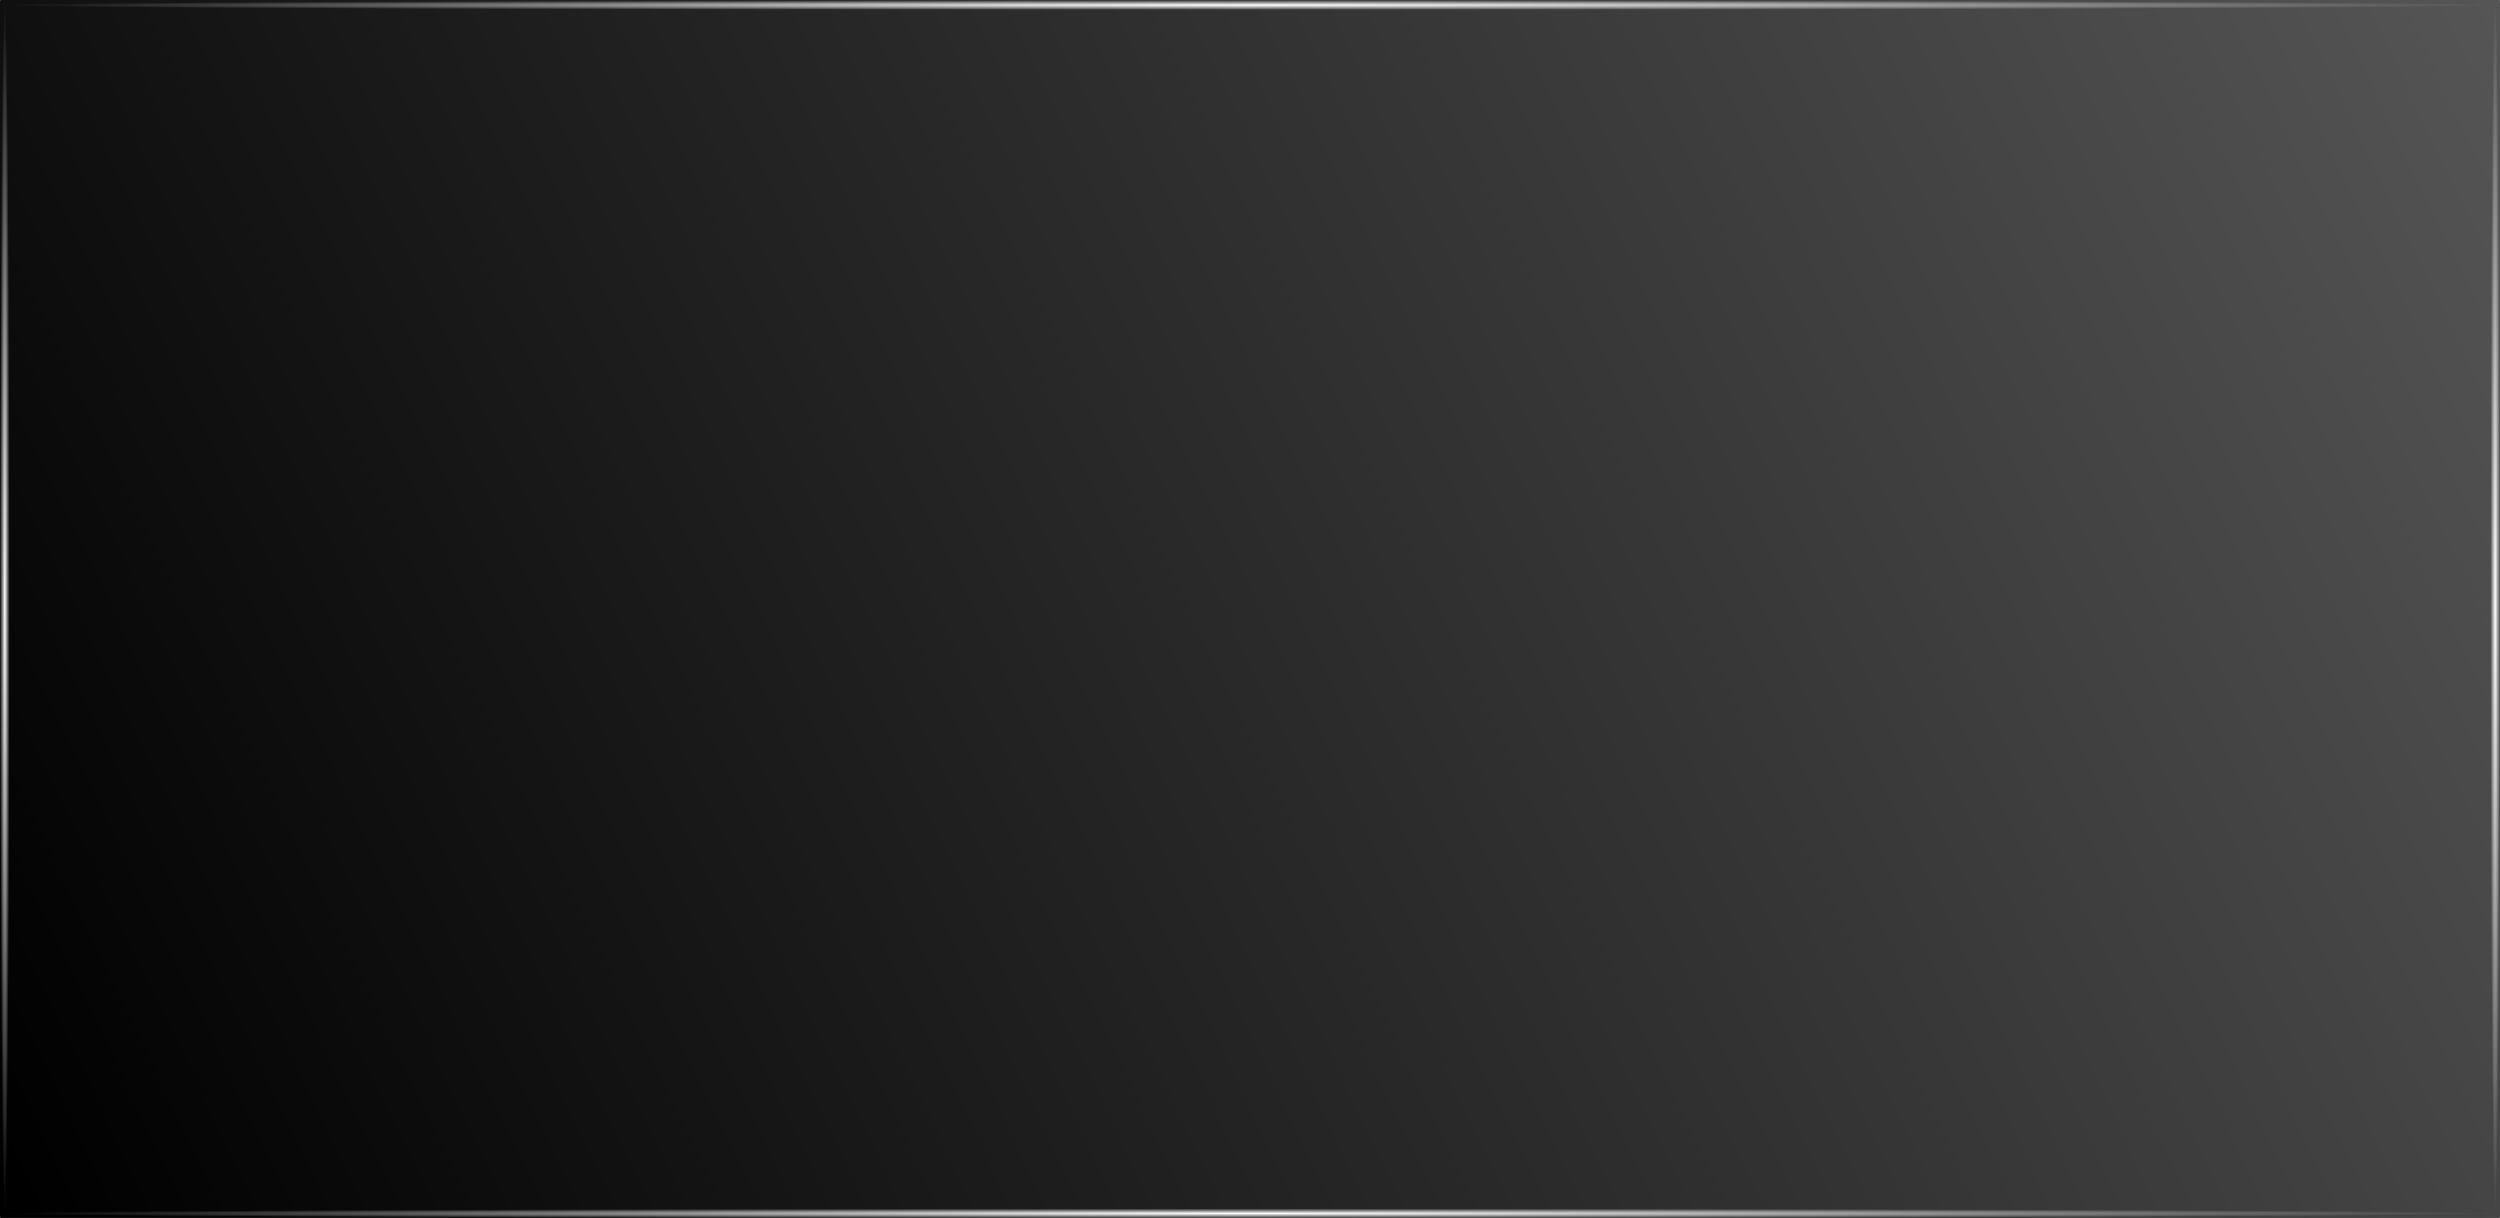 <?xml version="1.0" encoding="UTF-8" standalone="no"?>
<!-- Created with Inkscape (http://www.inkscape.org/) -->

<svg
   xmlns:dc="http://purl.org/dc/elements/1.1/"
   xmlns:cc="http://creativecommons.org/ns#"
   xmlns:rdf="http://www.w3.org/1999/02/22-rdf-syntax-ns#"
   xmlns:svg="http://www.w3.org/2000/svg"
   xmlns="http://www.w3.org/2000/svg"
   xmlns:xlink="http://www.w3.org/1999/xlink"
   xmlns:sodipodi="http://sodipodi.sourceforge.net/DTD/sodipodi-0.dtd"
   xmlns:inkscape="http://www.inkscape.org/namespaces/inkscape"
   width="780"
   height="380"
   id="svg4671"
   version="1.1"
   inkscape:version="0.91pre2 r13516"
   viewBox="0 0 780 380"
   sodipodi:docname="displaymenucurrentback.svg">
  <rect x="0" y="0" width="780" height="380" fill="#808080" stroke="none"/>
  <defs
     id="defs4673">
    <linearGradient
       inkscape:collect="always"
       id="linearGradient5269">
      <stop
         style="stop-color:#000000;stop-opacity:1"
         offset="0"
         id="stop5271" />
      <stop
         style="stop-color:#555555;stop-opacity:1"
         offset="1"
         id="stop5273" />
    </linearGradient>
    <linearGradient
       inkscape:collect="always"
       id="linearGradient5257">
      <stop
         style="stop-color:#ffffff;stop-opacity:1;"
         offset="0"
         id="stop5259" />
      <stop
         style="stop-color:#ffffff;stop-opacity:0;"
         offset="1"
         id="stop5261" />
    </linearGradient>
    <linearGradient
       inkscape:collect="always"
       id="linearGradient5223">
      <stop
         style="stop-color:#ffffff;stop-opacity:1;"
         offset="0"
         id="stop5225" />
      <stop
         style="stop-color:#ffffff;stop-opacity:0;"
         offset="1"
         id="stop5227" />
    </linearGradient>
    <radialGradient
       inkscape:collect="always"
       xlink:href="#linearGradient5223"
       id="radialGradient5229"
       cx="1"
       cy="862.362"
       fx="1"
       fy="862.362"
       r="1"
       gradientTransform="matrix(1.5,0,0,190,5.1315787e-6,-162986.45)"
       gradientUnits="userSpaceOnUse" />
    <radialGradient
       inkscape:collect="always"
       xlink:href="#linearGradient5223"
       id="radialGradient5229-7"
       cx="1"
       cy="862.362"
       fx="1"
       fy="862.362"
       r="1"
       gradientTransform="matrix(1.5,0,0,190,777,-162986.45)"
       gradientUnits="userSpaceOnUse" />
    <radialGradient
       inkscape:collect="always"
       xlink:href="#linearGradient5257"
       id="radialGradient5263"
       cx="390"
       cy="673.862"
       fx="390"
       fy="673.862"
       r="390"
       gradientTransform="matrix(1,0,0,0.004,0,671.27)"
       gradientUnits="userSpaceOnUse" />
    <radialGradient
       inkscape:collect="always"
       xlink:href="#linearGradient5257"
       id="radialGradient5267"
       gradientUnits="userSpaceOnUse"
       gradientTransform="matrix(1,0,0,0.004,0,1048.27)"
       cx="390"
       cy="673.862"
       fx="390"
       fy="673.862"
       r="390" />
    <linearGradient
       inkscape:collect="always"
       xlink:href="#linearGradient5269"
       id="linearGradient5275"
       x1="6.512"
       y1="1046.864"
       x2="778.553"
       y2="674.966"
       gradientUnits="userSpaceOnUse" />
  </defs>
  <sodipodi:namedview
     id="base"
     pagecolor="#ffffff"
     bordercolor="#666666"
     borderopacity="1.0"
     inkscape:pageopacity="0.0"
     inkscape:pageshadow="2"
     inkscape:zoom="1.3820965"
     inkscape:cx="410.76441"
     inkscape:cy="163.98606"
     inkscape:document-units="px"
     inkscape:current-layer="layer1"
     showgrid="false"
     inkscape:window-width="1846"
     inkscape:window-height="1058"
     inkscape:window-x="66"
     inkscape:window-y="-8"
     inkscape:window-maximized="1" />
  <g
     inkscape:label="Layer 1"
     inkscape:groupmode="layer"
     id="layer1"
     transform="translate(0,-672.362)">
    <rect
       style="fill:url(#linearGradient5275);fill-opacity:1"
       id="rect5219"
       width="780"
       height="380"
       x="-1.0263157e-005"
       y="672.362"
       ry="0.403" />
    <rect
       style="fill:url(#radialGradient5229);fill-opacity:1"
       id="rect5221"
       width="3"
       height="380"
       x="-1.0263157e-005"
       y="672.362"
       ry="0.411" />
    <rect
       style="fill:url(#radialGradient5229-7);fill-opacity:1"
       id="rect5221-0"
       width="3"
       height="380"
       x="777"
       y="672.362"
       ry="0.411" />
    <rect
       style="fill:url(#radialGradient5263);fill-opacity:1"
       id="rect5255"
       width="780"
       height="3"
       x="-1.0263157e-005"
       y="672.362"
       ry="0.172" />
    <rect
       ry="0.172"
       y="1049.362"
       x="-1.0263157e-005"
       height="3"
       width="780"
       id="rect5265"
       style="fill:url(#radialGradient5267);fill-opacity:1" />
  </g>
</svg>

